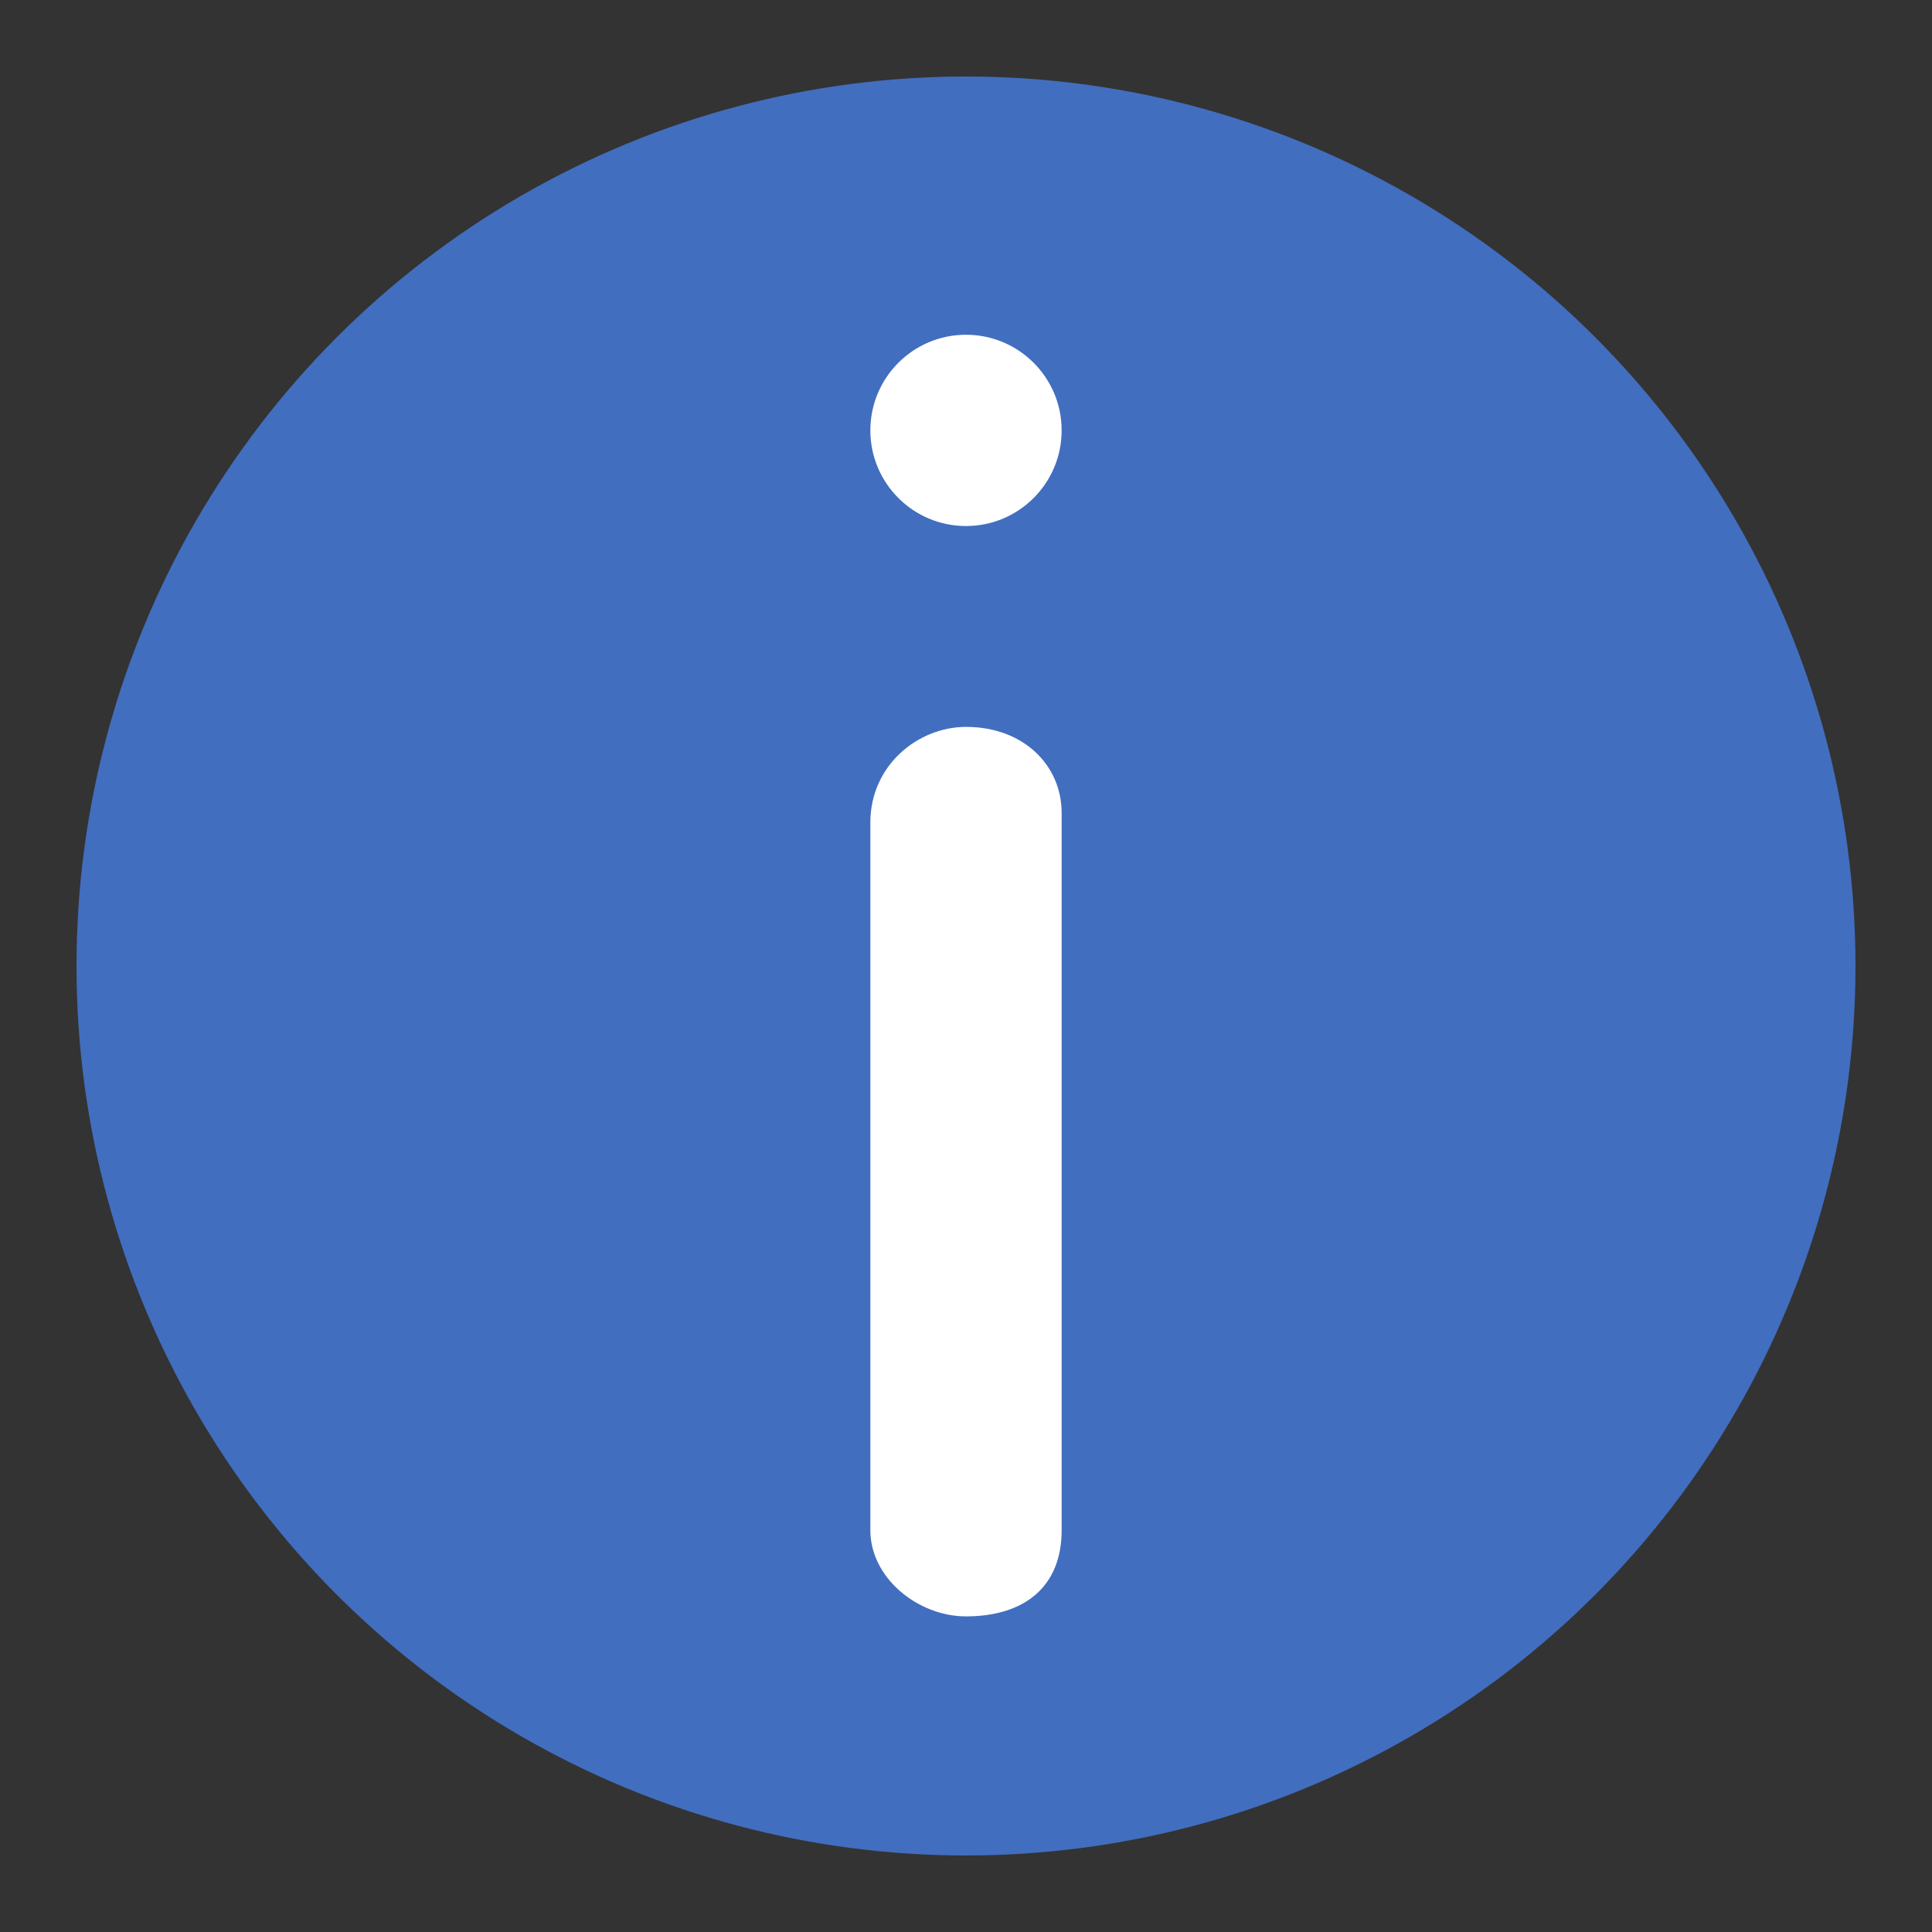 <svg version="1.1" id="Layer_1" xmlns="http://www.w3.org/2000/svg" xmlns:xlink="http://www.w3.org/1999/xlink" x="0px" y="0px" width="20.2px" height="20.2px" viewBox="0 0 20.2 20.2" style="enable-background:new 0 0 20.2 20.2;" xml:space="preserve">
<rect x="0" y="0" width="20.2" height="20.2" fill="#333333" stroke="none"/>
<circle class="st0" fill="#416EBF" cx="10.1" cy="10.1" r="9.3"/>
<path class="st1" fill="#FFFFFF" d="M10.1,7.6L10.1,7.6c0.6,0,1,0.4,1,0.9v7.5c0,0.6-0.4,0.9-1,0.9l0,0c-0.5,0-1-0.4-1-0.9V8.6 C9.1,8,9.6,7.6,10.1,7.6z"/>
<circle class="st1" fill="#FFFFFF" cx="10.1" cy="4.5" r="1"/></svg>